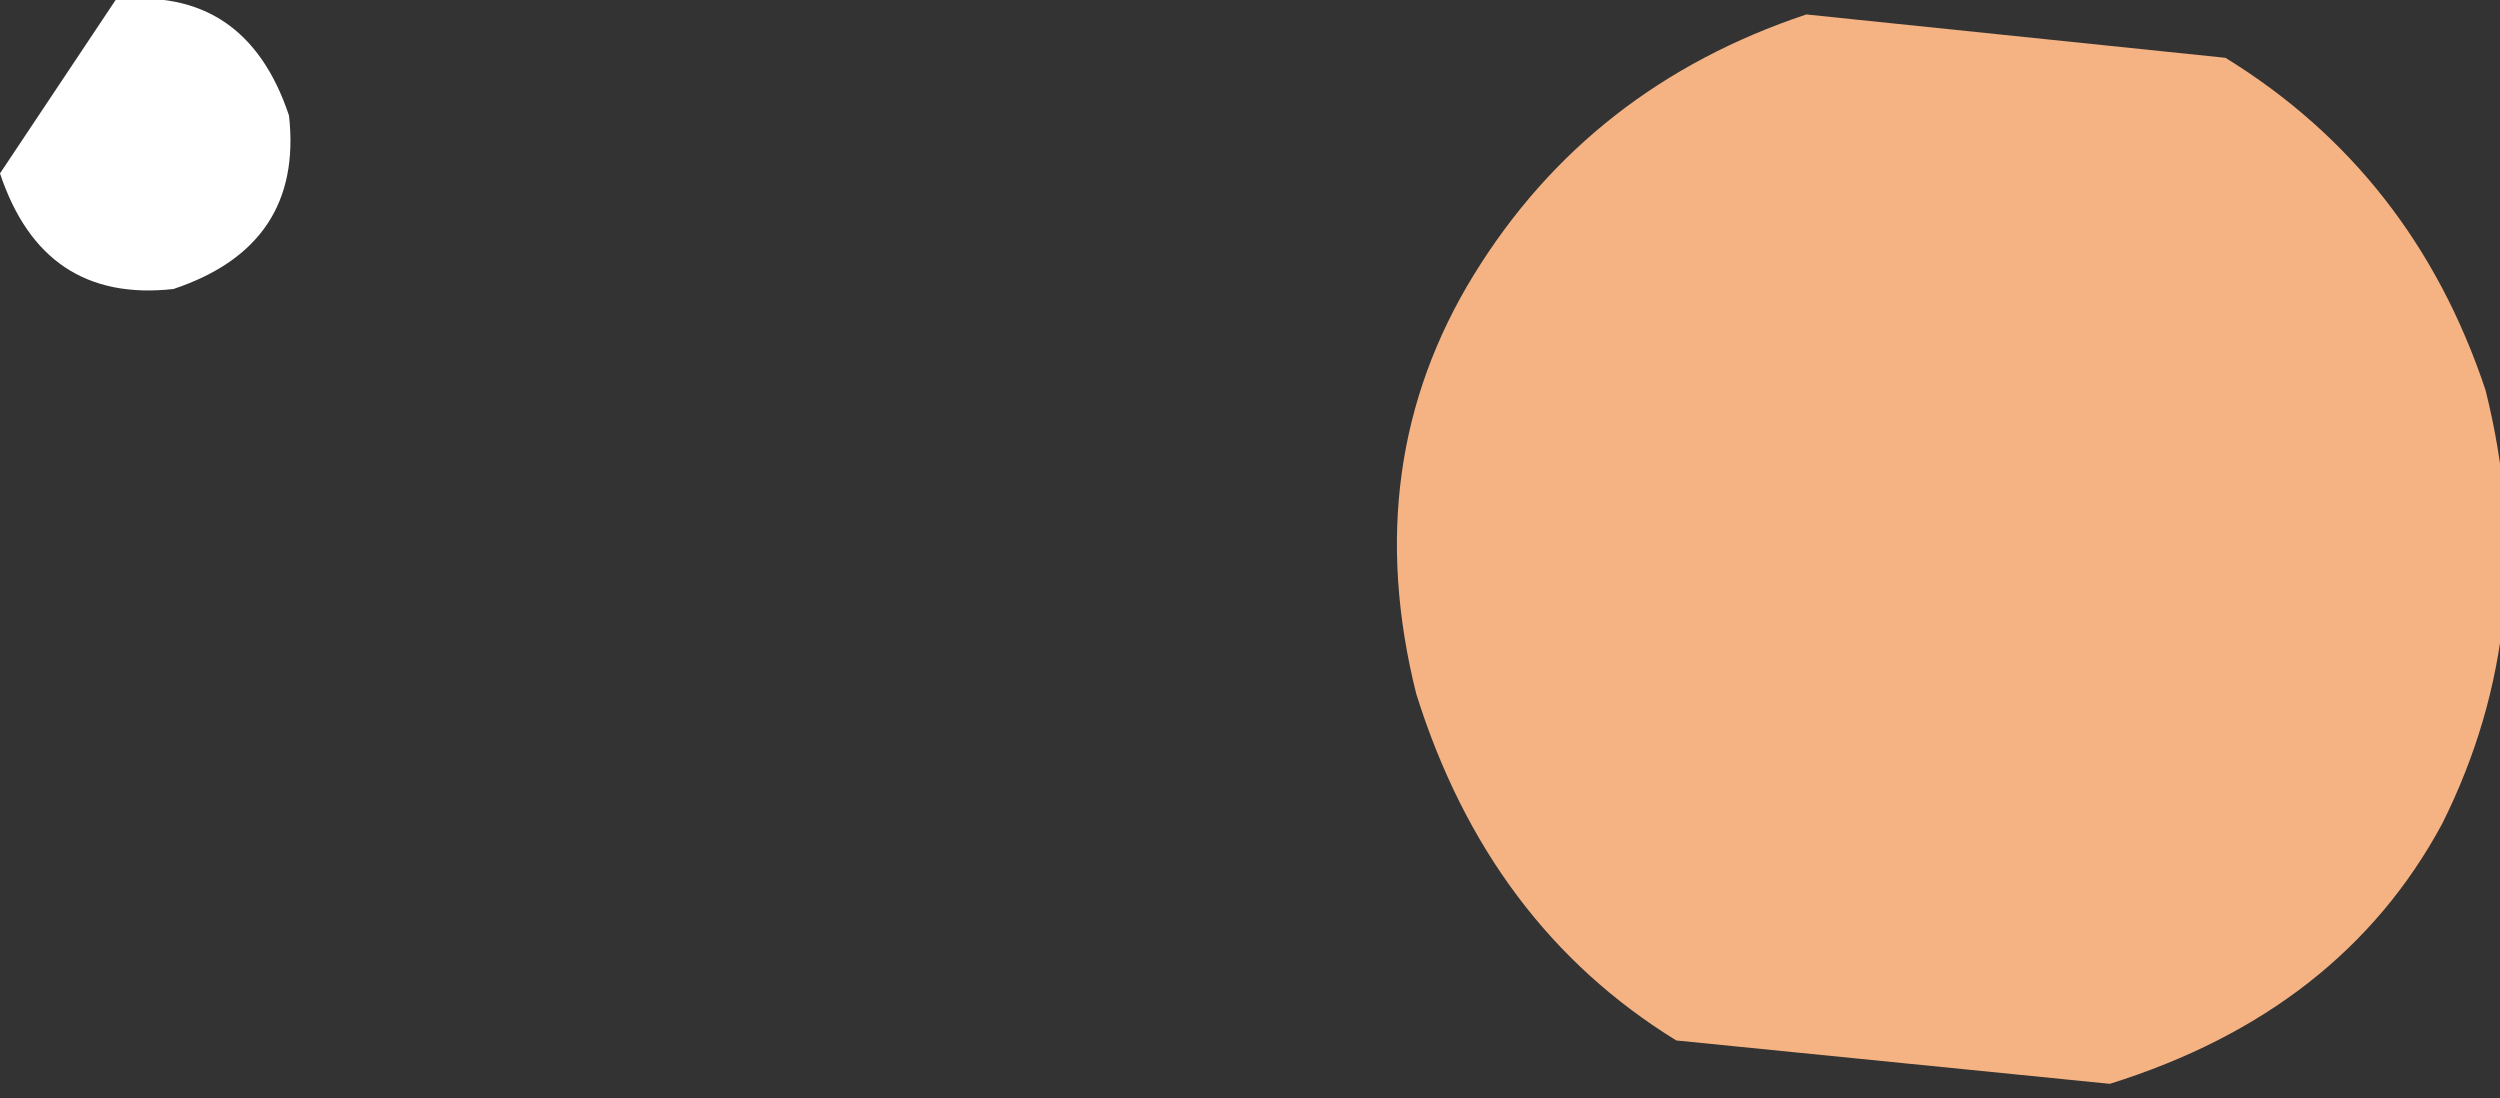 <?xml version="1.0" encoding="UTF-8" standalone="no"?>
<svg xmlns:xlink="http://www.w3.org/1999/xlink" height="3.8px" width="8.65px" xmlns="http://www.w3.org/2000/svg">
  <rect width="100%" height="100%" fill="#333333" stroke="none"/>
  <g transform="matrix(1.0, 0.0, 0.0, 1.0, 42.45, 103.6)">
    <path d="M-42.45 -103.0 L-42.05 -103.6 Q-41.6 -103.65 -41.45 -103.2 -41.4 -102.75 -41.85 -102.6 -42.3 -102.55 -42.45 -103.0" fill="#ffffff" fill-rule="evenodd" stroke="none"/>
    <path d="M-33.85 -102.25 Q-33.65 -101.45 -34.0 -100.75 -34.35 -100.1 -35.15 -99.85 L-36.65 -100.0 Q-37.3 -100.4 -37.55 -101.2 -37.75 -102.0 -37.35 -102.65 -36.95 -103.3 -36.2 -103.55 L-34.75 -103.4 Q-34.1 -103.0 -33.85 -102.25" fill="#f5b384" fill-rule="evenodd" stroke="none"/>
  </g>
</svg>
